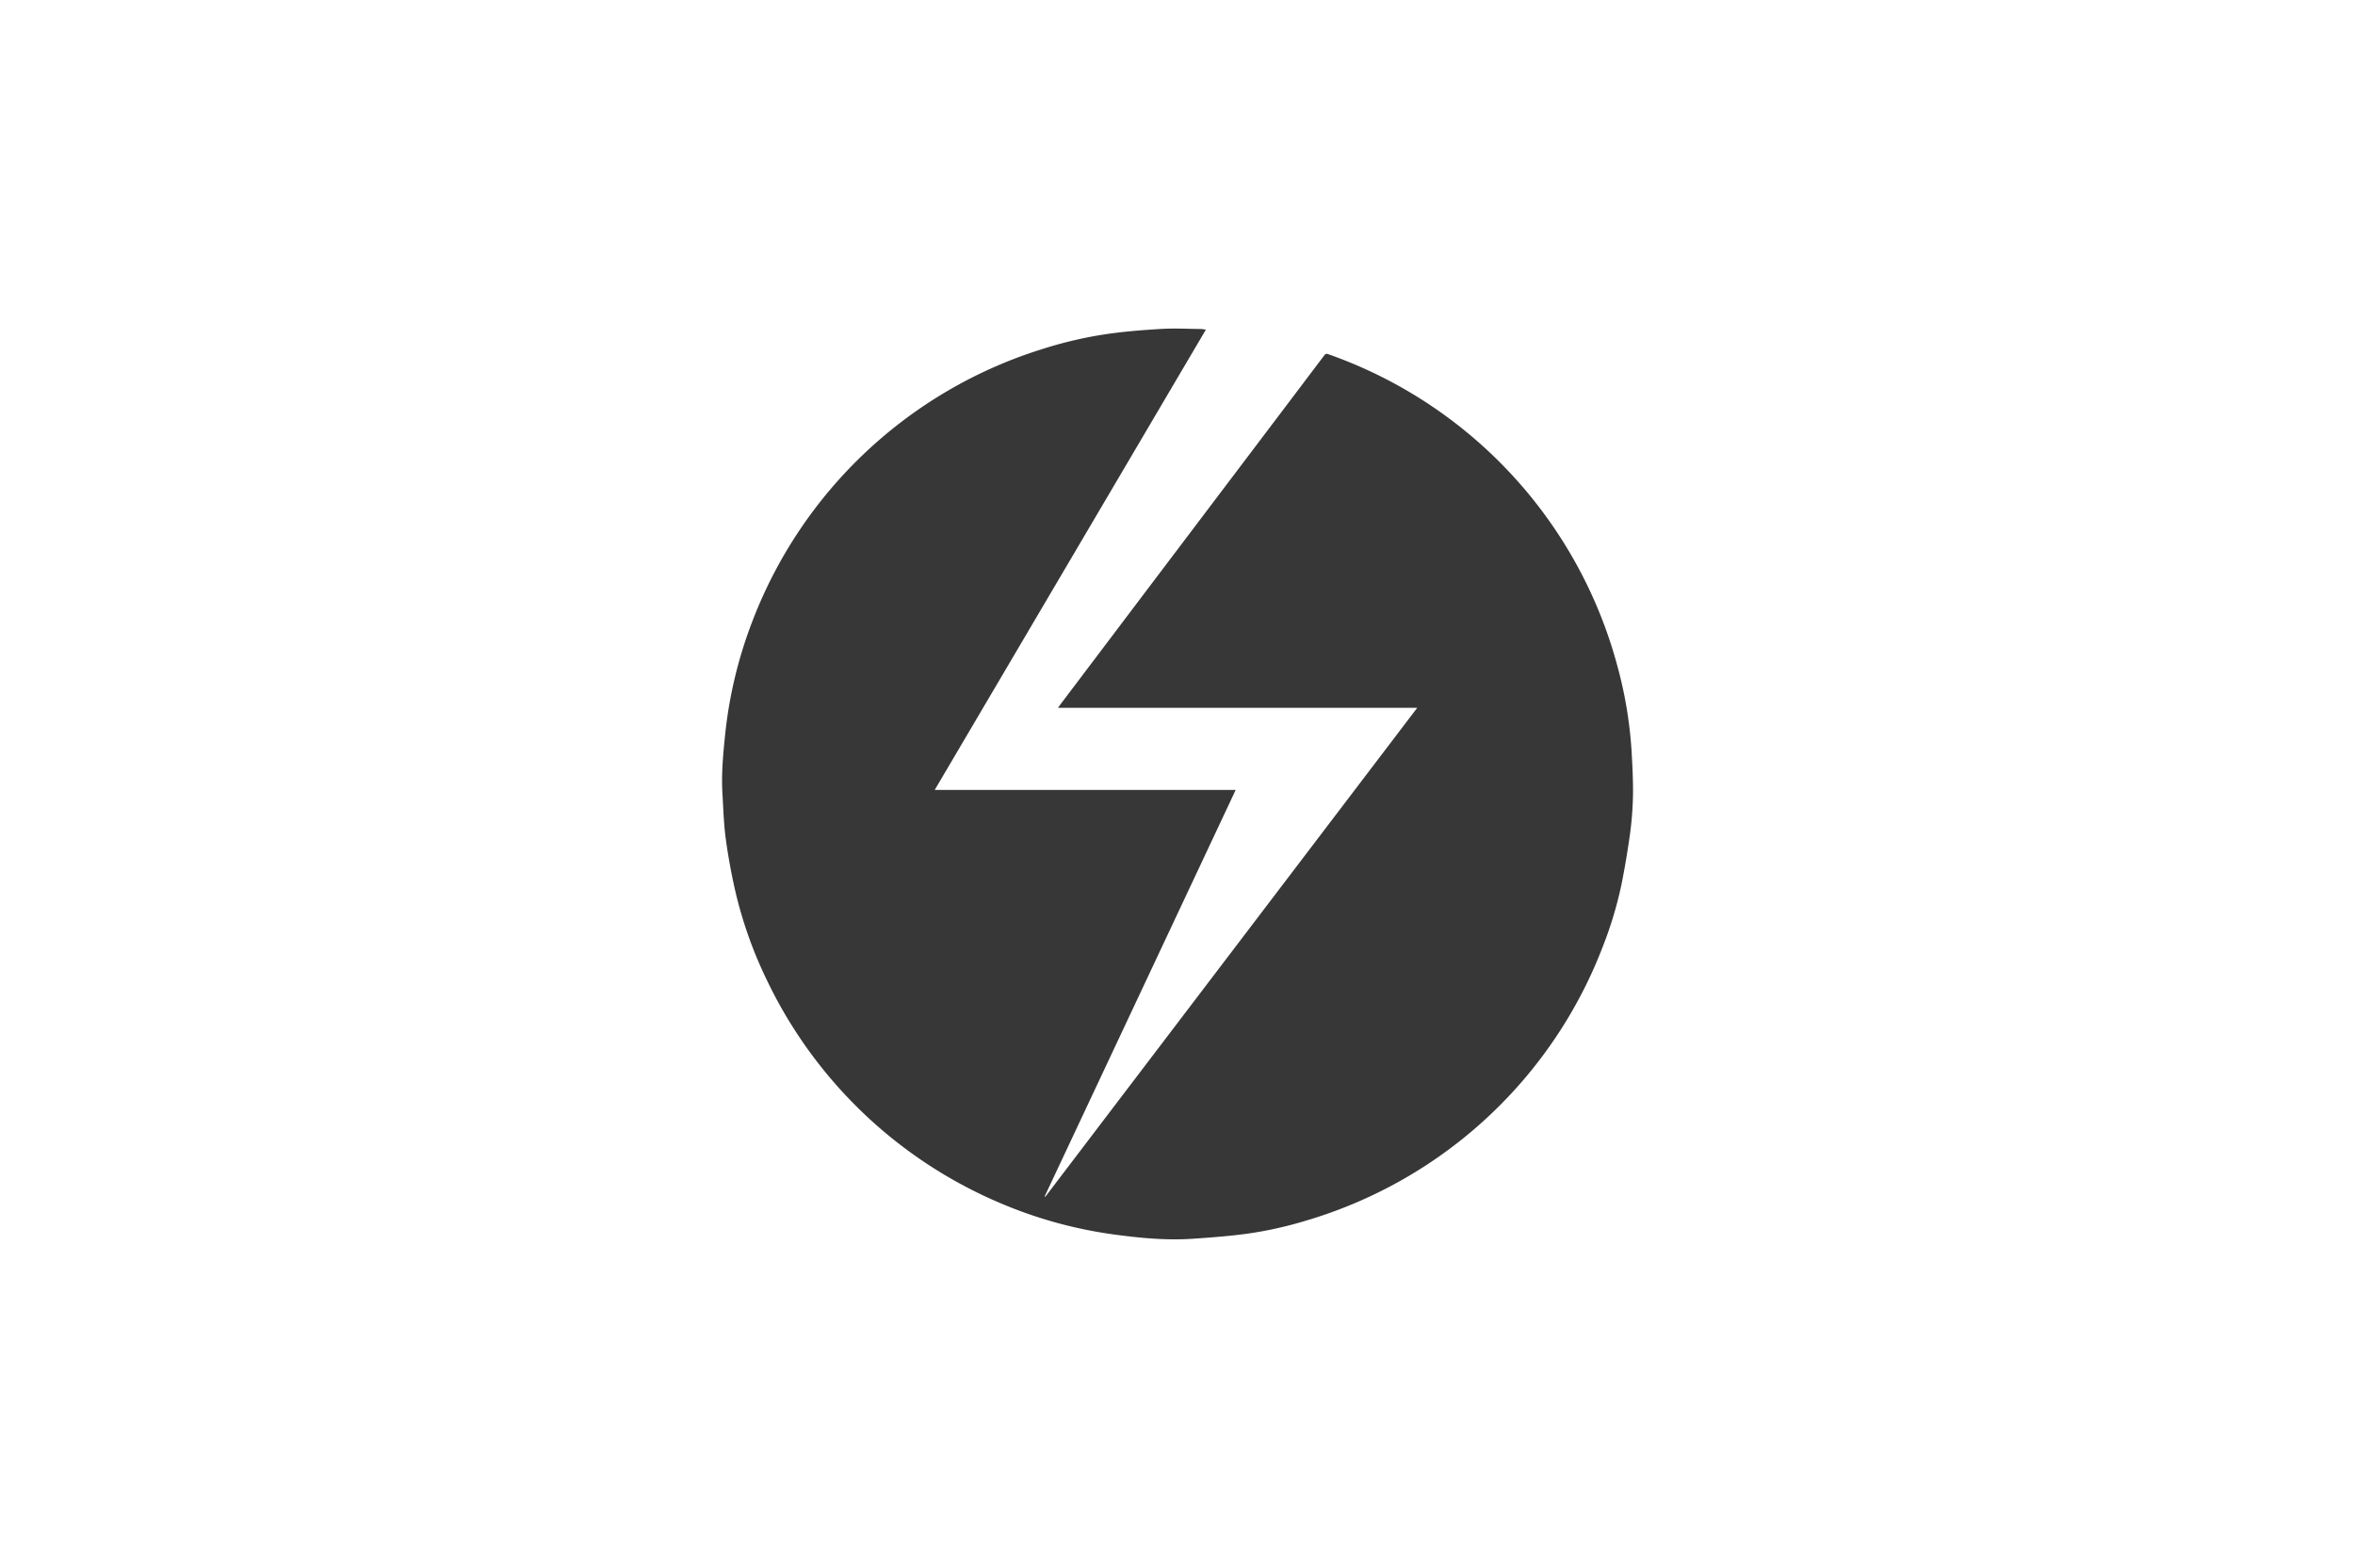 <svg id="Ebene_1" data-name="Ebene 1" xmlns="http://www.w3.org/2000/svg" viewBox="0 0 1000 666"><defs><style>.cls-1{fill:#373737;}</style></defs><g id="HkVDVa"><path class="cls-1" d="M512.06,140,396.91,335.52h127.8L443.6,508.15l.27.17L601.79,300.65H449.25c.47-.66.72-1,1-1.41q18.72-24.76,37.43-49.55l51.41-68q11.58-15.31,23.16-30.65c.46-.61.8-.94,1.7-.62a193.55,193.55,0,0,1,123,133.08,177.78,177.78,0,0,1,5.87,35.63c.35,6.25.69,12.52.59,18.77a142.22,142.22,0,0,1-1.3,16.62c-1,7.08-2.17,14.13-3.58,21.12a164.57,164.57,0,0,1-7.89,26.29,193.36,193.36,0,0,1-90.76,102.2,193.58,193.58,0,0,1-35.26,14.31,163.89,163.89,0,0,1-25.4,5.62c-7.51,1-15.08,1.57-22.64,2.09-11.42.77-22.76-.32-34.06-1.88a187.33,187.33,0,0,1-48.22-13.45,193.44,193.44,0,0,1-98.63-94.45,180.38,180.38,0,0,1-13.28-37.19c-1.74-7.5-3.15-15.11-4.19-22.74-.87-6.41-1.05-12.92-1.43-19.39-.51-8.61.33-17.17,1.22-25.71a187,187,0,0,1,11.28-46.91A193.39,193.39,0,0,1,443.42,148a171.71,171.71,0,0,1,27.93-6.31c7.34-1,14.74-1.57,22.12-2,5.54-.3,11.12,0,16.67.06C510.7,139.8,511.25,139.91,512.06,140Z"/></g></svg>